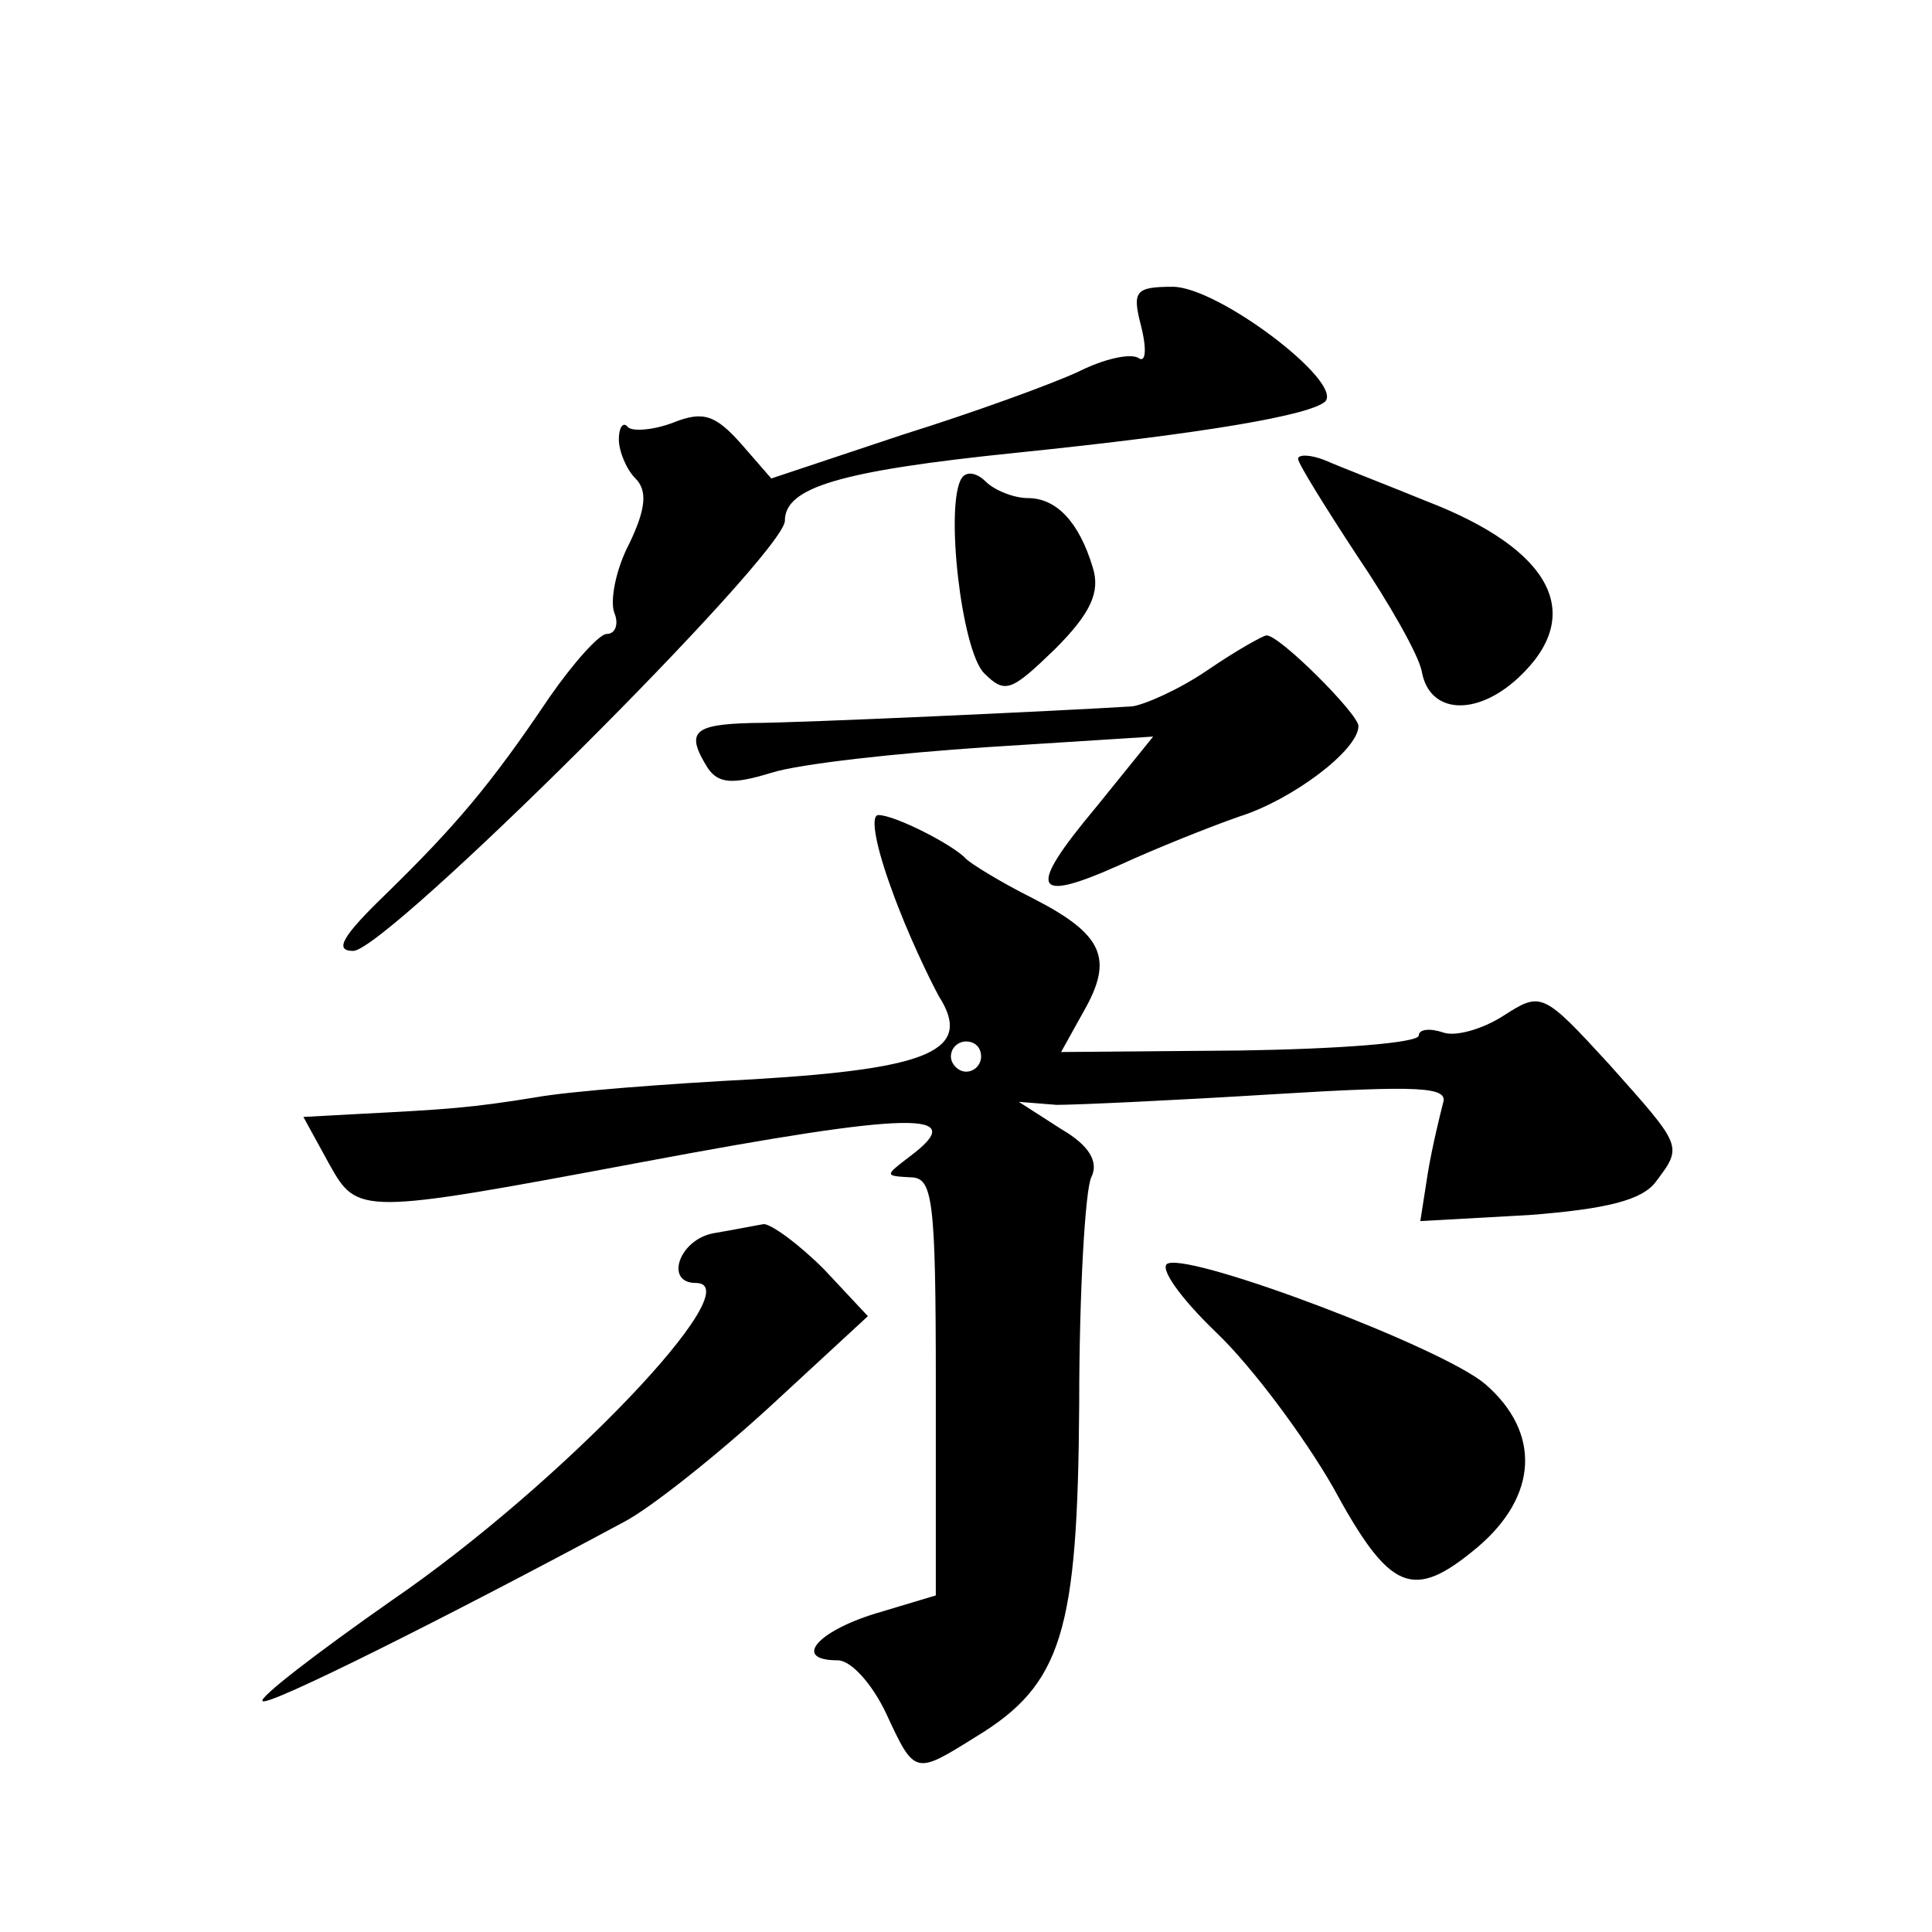 <?xml version="1.0" standalone="no"?>
<!DOCTYPE svg PUBLIC "-//W3C//DTD SVG 20010904//EN"
 "http://www.w3.org/TR/2001/REC-SVG-20010904/DTD/svg10.dtd">
<svg version="1.0" xmlns="http://www.w3.org/2000/svg"
 width="128pt" height="128pt" viewBox="0 0 128 128"
 preserveAspectRatio="xMidYMid meet">
<g transform="translate(0,128) scale(0.1,-0.1)"
fill="#0" stroke="none">
<path d="M756 1064 c4 -16 3 -25 -2 -21 -6 3 -23 -1 -39 -9 -17 -8 -69 -27 -117
-42 l-87 -29 -20 23 c-17 19 -25 22 -45 14 -13 -5 -27 -6 -30 -3 -3 4 -6 0 -6 -8
0 -8 5 -20 11 -26 8 -8 7 -20 -4 -43 -9 -17 -13 -38 -10 -46 3 -7 1 -14 -5 -14
-5 0 -22 -19 -38 -42 -39 -58 -62 -85 -108 -130 -29 -28 -35 -38 -22 -38 22 0 286
263 286 285 0 22 36 33 153 45 127 13 195 25 205 34 12 13 -71 76 -101 76 -25 0
-27 -3 -21 -26z M860 976 c0 -3 18 -32 39 -64 21 -31 41 -66 43 -77 5 -28 36 -30
64 -4 45 42 22 85 -61 117 -27 11 -58 23 -67 27 -10 4 -18 4 -18 1z M637 963 c-11
-18 0 -114 15 -129 14 -14 18 -12 47 16 24 24 30 38 25 54 -9 30 -24 46 -43 46
-9 0 -22 5 -28 11 -6 6 -13 7 -16 2z M800 836 c-19 -13 -42 -23 -50 -24 -48 -3
-221 -11 -252 -11 -39 -1 -44 -6 -29 -30 7 -10 16 -11 42 -3 19 6 83 13 143 17
l110 7 -38 -47 c-46 -55 -42 -64 16 -38 24 11 59 25 79 32 35 11 79 44 79 60 0
8 -53 61 -61 60 -2 0 -20 -10 -39 -23z M591 690 c10 -28 25 -59 31 -70 23 -36 -6
-48 -122 -55 -58 -3 -123 -8 -145 -12 -43 -7 -59 -8 -117 -11 l-37 -2 17 -31 c19
-34 20 -34 207 1 181 34 218 34 178 4 -17 -13 -17 -13 0 -14 15 0 17 -13 17 -138
l0 -139 -40 -12 c-39 -12 -55 -31 -25 -31 9 0 23 -16 32 -35 19 -41 19 -41 59 -16
58 35 68 70 69 221 0 74 4 142 8 150 5 10 -1 21 -20 32 l-28 18 25 -2 c14 0 78
3 143 7 98 6 117 5 113 -6 -2 -8 -7 -28 -10 -46 l-5 -32 72 4 c52 4 75 10 84 22
18 24 18 23 -31 78 -44 48 -45 48 -70 32 -14 -9 -32 -14 -40 -11 -9 3 -16 2 -16
-2 0 -5 -53 -9 -119 -10 l-118 -1 15 27 c20 35 13 51 -34 75 -22 11 -41 23 -44
26 -8 9 -47 29 -58 29 -6 0 -1 -23 9 -50z m59 -110 c0 -5 -4 -10 -10 -10 -5 0 -10
5 -10 10 0 6 5 10 10 10 6 0 10 -4 10 -10z M473 463 c-23 -4 -33 -33 -12 -33 38
0 -90 -134 -201 -210 -50 -35 -89 -65 -86 -67 3 -4 121 55 240 119 17 9 60 43 96
76 l65 60 -29 31 c-17 17 -35 30 -40 30 -6 -1 -21 -4 -33 -6z M774 443 c-7 -2 8
-23 32 -46 24 -23 58 -69 77 -102 38 -70 53 -76 96 -40 40 34 42 76 5 108 -28 24
-192 86 -210 80z"/>
</g>
</svg>
